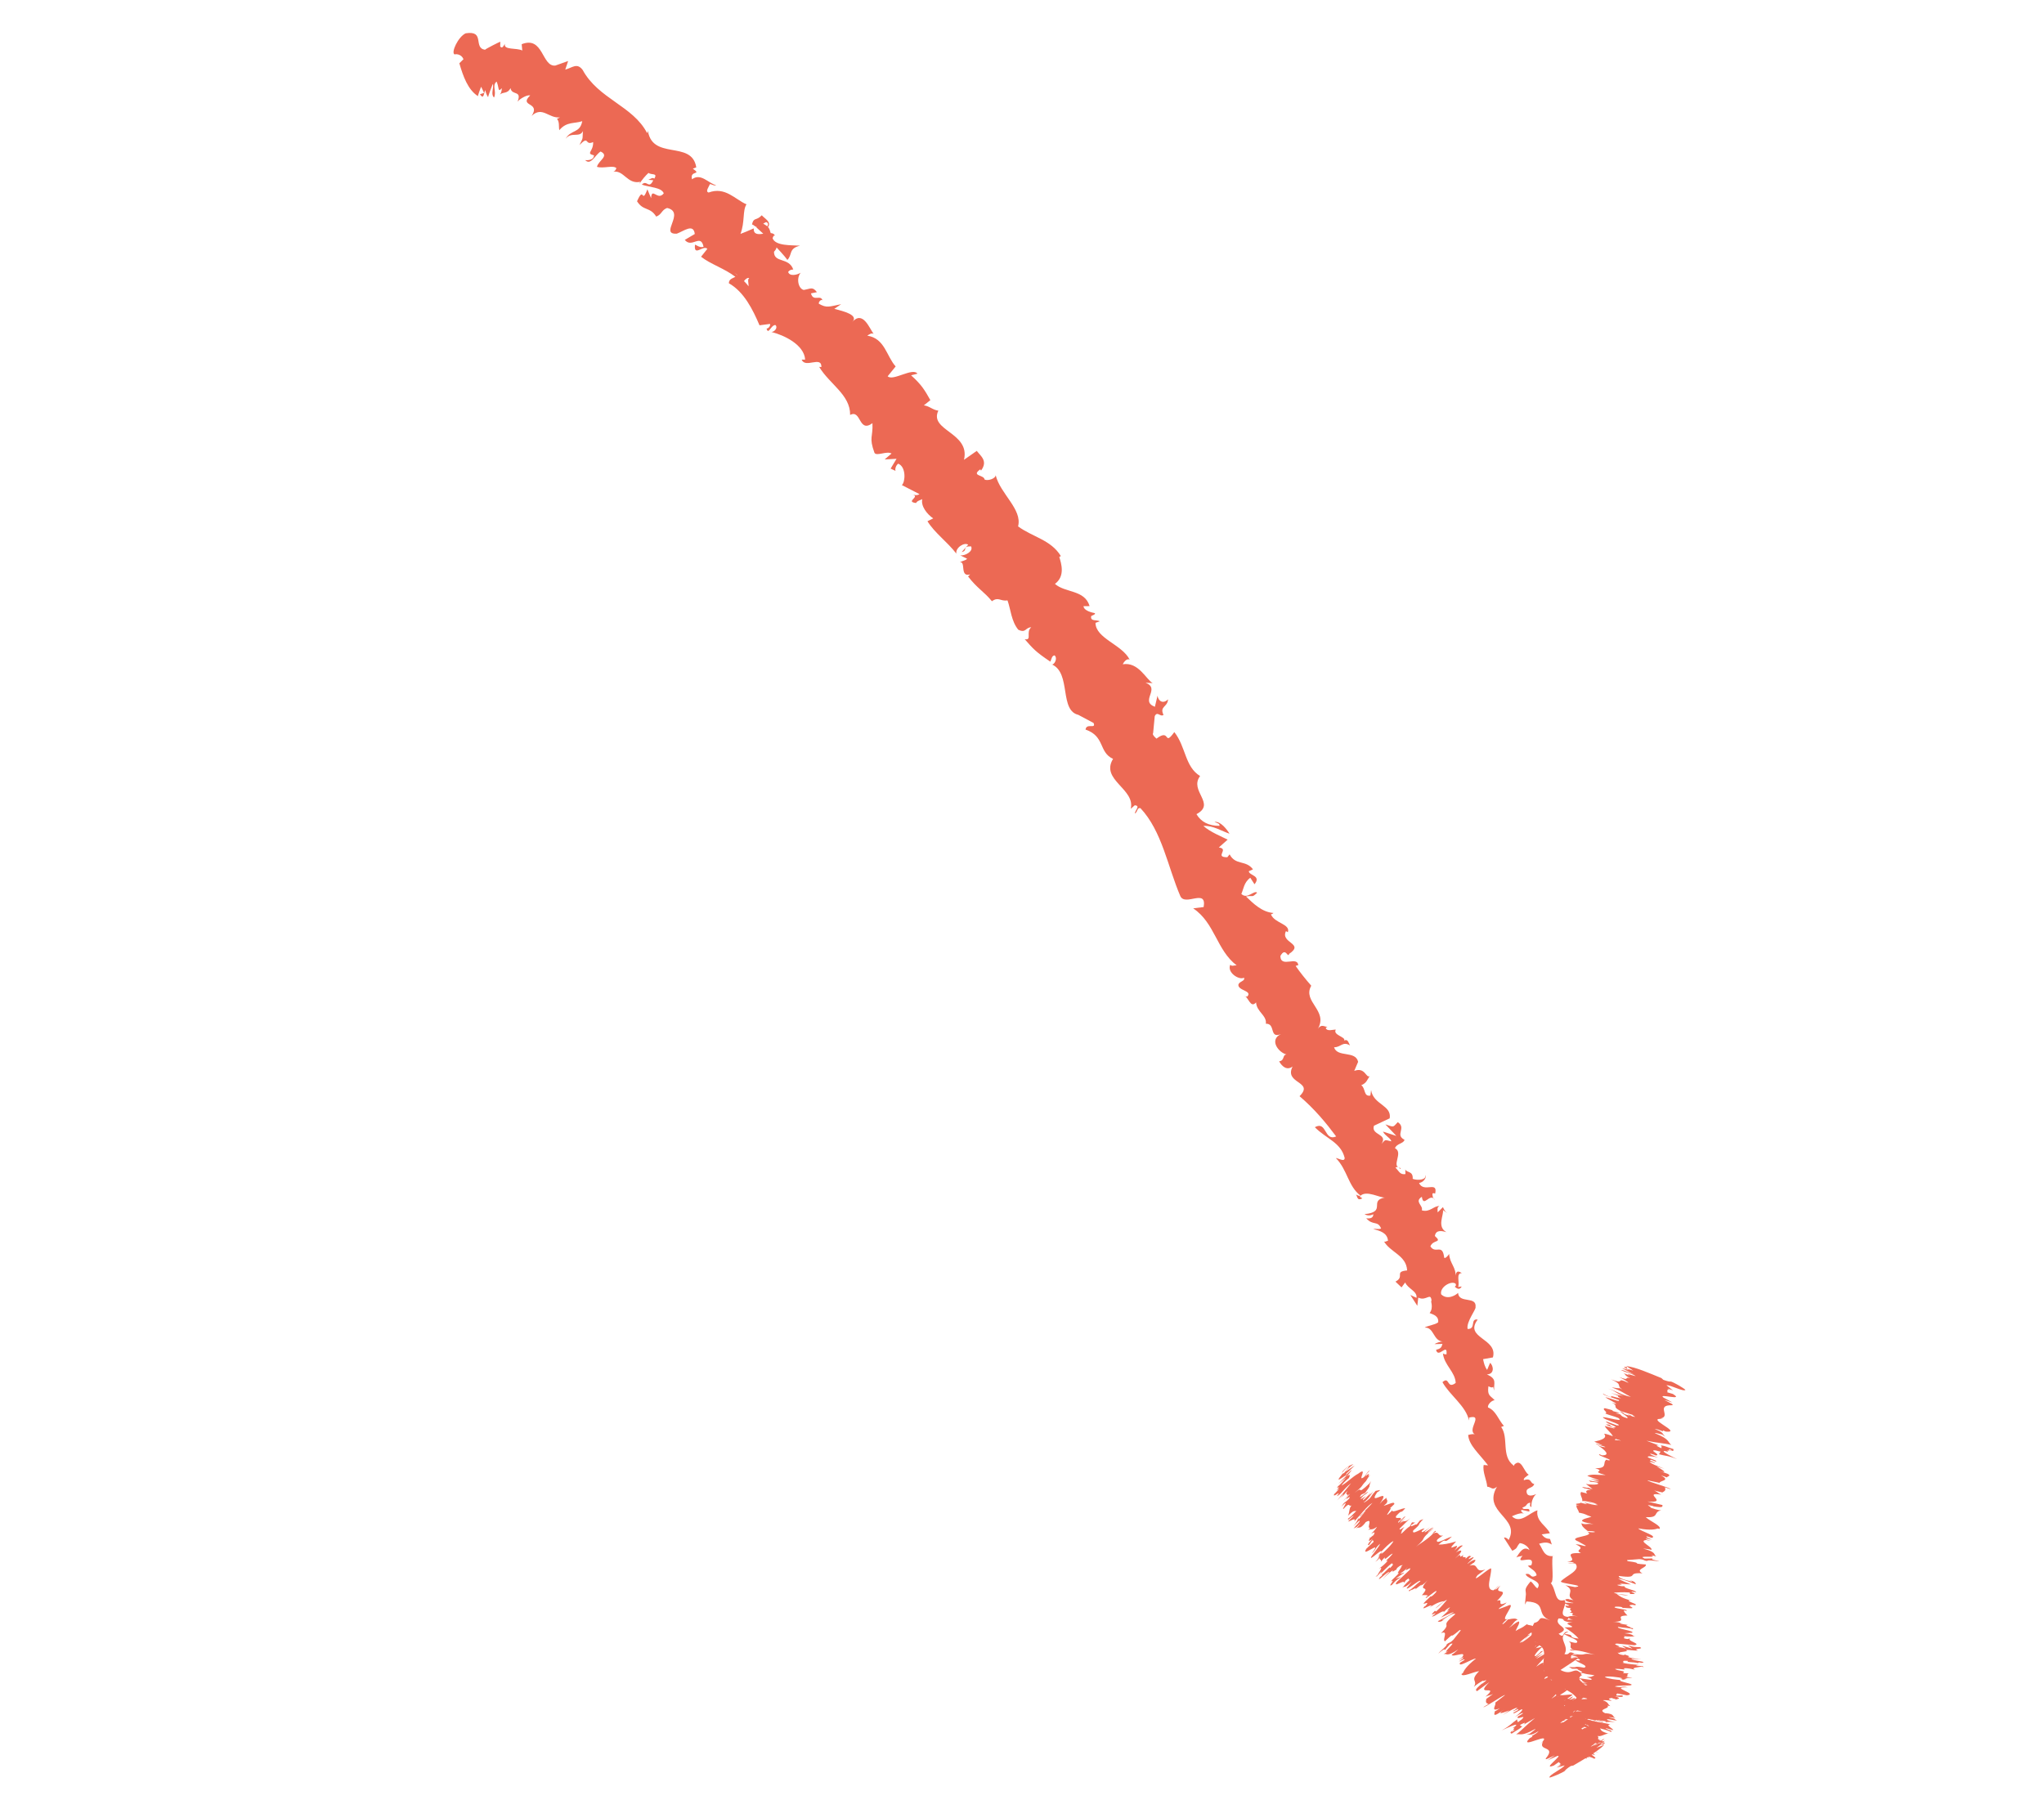 <?xml version="1.0" encoding="UTF-8"?> <svg xmlns="http://www.w3.org/2000/svg" width="84" height="74" viewBox="0 0 84 74" fill="none"><path d="M31.485 9.128C31.594 9.171 31.569 9.242 31.53 9.302C31.491 9.27 31.443 9.236 31.372 9.197L31.334 9.217C31.388 9.18 31.439 9.145 31.485 9.128ZM30.764 11.768C30.717 11.701 30.65 11.629 30.575 11.554C30.643 11.457 30.748 11.391 30.79 11.443C30.708 11.471 30.767 11.629 30.764 11.768ZM30.303 11.301L30.298 11.306C30.246 11.263 30.201 11.227 30.173 11.203C30.2 11.224 30.237 11.252 30.303 11.301ZM24.048 6.581C24.281 6.817 24.458 6.367 24.683 6.228C25.057 6.41 24.592 6.596 24.533 6.857C24.792 6.941 25.211 6.774 25.333 6.915C25.293 6.978 25.299 7.022 25.206 7.06C25.639 6.983 25.78 7.585 26.309 7.474C26.298 7.518 26.281 7.553 26.261 7.582C26.381 7.386 26.532 7.216 26.651 7.106C26.765 7.204 27.047 7.095 26.887 7.345C26.826 7.276 26.738 7.355 26.645 7.391L26.846 7.409C26.658 7.809 26.59 7.365 26.376 7.589C26.69 7.701 27.19 7.699 27.278 7.947C27.027 8.275 26.785 7.667 26.757 8.145L26.605 7.782C26.355 8.44 26.477 7.598 26.18 8.273C26.44 8.686 26.709 8.489 26.968 8.903C27.204 8.814 27.178 8.637 27.415 8.548C28.192 8.724 27.074 9.651 27.816 9.604C28.1 9.501 28.5 9.169 28.553 9.618L28.142 9.86C28.429 10.223 28.797 9.578 28.913 10.145C28.723 10.212 28.55 9.993 28.559 10.082C28.517 10.565 28.901 10.056 29.069 10.228L28.811 10.553C29.198 10.859 29.787 11.04 30.221 11.379C30.112 11.442 29.954 11.465 29.953 11.643C30.576 11.993 30.938 12.726 31.213 13.371L31.642 13.315C31.678 13.362 31.596 13.505 31.503 13.505C31.577 13.788 31.678 13.362 31.863 13.359C31.979 13.451 31.843 13.641 31.703 13.645C32.227 13.777 33.048 14.17 33.088 14.781L32.947 14.783C33.089 15.155 33.77 14.609 33.756 15.087L33.665 15.08C34.088 15.789 34.949 16.227 34.937 17.056C35.399 16.813 35.278 17.818 35.854 17.395C35.882 17.98 35.7 17.96 35.937 18.612C36.022 18.766 36.443 18.524 36.638 18.642L36.356 18.885L36.844 18.858L36.601 19.262L36.804 19.355C36.769 19.28 36.823 19.118 36.914 19.059C37.247 19.194 37.207 19.813 37.063 19.939L37.787 20.311C37.66 20.393 37.54 20.33 37.402 20.314C37.953 20.379 37.143 20.617 37.648 20.676C37.682 20.585 37.837 20.556 37.901 20.516C37.838 20.801 38.089 21.127 38.351 21.309L38.115 21.424C38.402 21.899 38.925 22.264 39.302 22.756C39.259 22.507 39.642 22.273 39.788 22.391L39.523 22.69C39.786 22.634 39.522 22.449 39.907 22.457C40.014 22.668 39.647 22.854 39.465 22.828L39.746 22.967C39.663 23.051 39.574 23.038 39.444 23.115C39.709 23.058 39.428 23.738 39.868 23.611L39.784 23.695C40.159 24.185 40.446 24.321 40.764 24.713C41.041 24.517 41.096 24.722 41.405 24.68C41.536 25.047 41.562 25.539 41.847 25.884C42.168 26.039 42.133 25.788 42.379 25.784C42.142 25.985 42.428 26.331 42.112 26.274C42.467 26.679 42.563 26.792 43.165 27.197C43.225 27.064 43.222 26.965 43.333 26.938C43.447 27.009 43.392 27.241 43.26 27.313L43.215 27.305C44.051 27.653 43.499 29.25 44.358 29.392L44.312 29.382L44.94 29.716C45.057 29.987 44.651 29.702 44.611 29.988C45.417 30.263 45.145 30.92 45.742 31.193C45.212 32.059 46.665 32.424 46.469 33.245L46.633 33.101C46.89 33.115 46.625 33.322 46.641 33.442C46.774 33.339 46.719 33.2 46.866 33.216C47.758 34.166 47.988 35.627 48.507 36.834C48.708 37.269 49.605 36.497 49.465 37.283L49.035 37.337C49.928 37.933 49.999 39.059 50.821 39.68C50.712 39.676 50.607 39.733 50.562 39.652C50.409 39.968 50.917 40.3 51.125 40.188C51.174 40.33 50.955 40.323 50.895 40.46C50.844 40.716 51.468 40.717 51.268 40.949C51.236 40.988 51.157 40.946 51.12 40.925C51.31 40.969 51.387 41.472 51.619 41.202C51.643 41.593 52.065 41.734 52.022 42.079C52.437 42.066 52.145 42.703 52.64 42.506C52.145 42.74 52.539 43.264 52.871 43.343C52.69 43.354 52.809 43.596 52.566 43.624C52.691 43.847 52.89 44.008 53.12 43.839C52.756 44.557 54.03 44.441 53.406 45.058C54.032 45.593 54.493 46.153 54.911 46.713C54.41 46.93 54.534 46.053 54.034 46.333C54.515 46.818 55.1 46.953 55.26 47.593C55.265 47.776 55.006 47.61 54.897 47.599C55.38 48.089 55.395 48.752 55.914 49.149C55.868 49.169 55.79 49.136 55.727 49.1C55.792 49.196 55.77 49.373 55.988 49.257L55.878 49.185C56.126 48.868 56.758 49.279 56.939 49.218C56.211 49.339 57.022 49.812 56.075 49.906C56.15 49.955 56.293 49.993 56.437 49.908C56.438 50.03 56.363 50.102 56.146 50.077C56.433 50.396 56.615 50.154 56.758 50.496C56.647 50.544 56.575 50.495 56.431 50.518C56.719 50.593 57.009 50.671 57.041 50.999C56.968 51.012 56.896 51.084 56.86 50.997C57.108 51.474 57.798 51.587 57.827 52.22C57.279 52.268 57.749 52.473 57.348 52.68L57.597 52.917L57.748 52.714C57.852 52.972 58.253 53.069 58.213 53.346L57.959 53.229L58.246 53.674L58.285 53.336C58.612 53.505 58.8 53.087 58.832 53.476C58.761 53.425 58.939 53.735 58.752 53.971L58.751 53.971C58.94 54.041 59.133 54.115 59.104 54.351C58.99 54.455 58.626 54.5 58.55 54.569C58.949 54.552 58.886 55.136 59.321 55.145C59.213 55.127 58.992 55.213 58.954 55.249L59.28 55.24C59.237 55.397 59.2 55.433 59.016 55.484C59.106 55.866 59.502 55.155 59.443 55.676C59.407 55.652 59.37 55.685 59.299 55.632C59.349 56.11 59.807 56.393 59.823 56.845C59.446 57.127 59.584 56.54 59.279 56.813C59.579 57.351 60.251 57.797 60.369 58.388L60.375 58.267C61.004 58.118 60.246 58.788 60.628 58.965C60.559 58.911 60.262 58.998 60.337 58.992C60.374 59.41 60.759 59.719 61.154 60.232L60.974 60.216C60.915 60.492 61.102 60.839 61.118 61.108C61.299 61.126 61.322 61.274 61.519 61.11C60.897 62.169 62.501 62.384 61.995 63.304C61.965 63.224 61.792 63.159 61.814 63.223L62.15 63.745C62.402 63.612 62.289 63.616 62.456 63.427C62.637 63.448 62.809 63.571 62.854 63.714C62.598 63.512 62.429 63.857 62.315 64.017C62.391 63.972 62.492 63.98 62.572 63.944C62.194 64.399 63.123 63.82 62.933 64.336L62.786 64.359C62.905 64.49 63.135 64.573 63.147 64.752C62.859 64.919 62.952 64.634 62.694 64.704C62.785 64.931 63.422 64.979 63.18 65.287C63.064 65.215 63.017 65.074 62.902 65.002C62.612 65.347 62.711 65.343 62.708 65.533L62.71 65.513L62.669 65.957L62.736 65.827C63.631 65.867 63.067 66.373 63.718 66.605C63.099 66.375 63.409 66.63 63.05 66.708C62.983 66.838 62.921 67.022 62.809 67.009C63.15 67.108 62.683 67.384 63.178 67.521C63.069 67.567 63.229 67.722 62.932 67.765C63.096 67.979 63.111 67.65 63.259 67.628C63.765 67.885 63.062 68.636 63.732 69.023C64.077 69.426 64.484 69.405 64.793 69.787C64.651 69.984 64.347 69.783 64.347 69.783C64.243 70.064 64.322 70.233 64.513 70.419C64.401 70.402 64.33 70.471 64.22 70.573C64.298 70.743 64.667 70.58 64.562 70.86C64.425 70.854 64.208 70.858 64.057 70.807C64.219 70.987 64.487 71.137 64.65 71.328C64.467 71.438 64.312 71.277 64.162 71.234C64.318 71.454 64.514 71.818 64.849 71.811L64.918 71.624C64.957 71.71 64.66 71.741 64.586 71.691C64.282 71.547 64.613 71.361 64.724 71.318L64.839 71.454C65.464 71.117 64.563 70.859 64.517 70.538L65.037 70.537L64.548 70.325C64.656 70.224 64.914 70.102 65.029 70.237C65.207 69.947 64.802 70.086 65.017 69.819C65.053 69.786 65.079 69.789 65.103 69.803L64.899 69.624C65.013 69.639 65.231 69.492 65.198 69.646C65.371 69.174 64.663 69.113 64.989 68.86L65.028 68.886C64.716 68.384 64.658 68.933 64.13 68.643L64.93 68.114L64.562 68.164C64.559 68.103 64.555 67.984 64.702 67.965C64.395 67.826 64.559 68.044 64.292 67.991C64.531 67.627 63.912 67.296 64.456 67.068C64.158 67.052 64.329 67.386 64.052 67.156C64.633 66.892 63.845 66.855 64.047 66.526C64.383 66.508 64.29 66.79 64.493 66.46C63.919 66.472 64.459 65.946 64.293 65.769C63.87 65.888 63.977 65.372 63.73 65.068C63.877 65.046 63.756 64.34 63.805 63.968L63.879 63.954C63.436 64.028 63.412 63.668 63.25 63.454C63.506 63.38 63.619 63.392 63.773 63.487L63.7 63.258C63.546 63.248 63.456 63.2 63.357 63.069L63.693 63.022C63.569 62.725 63.108 62.54 63.182 62.081C62.881 62.159 62.473 62.665 62.134 62.325C62.287 62.256 62.553 62.147 62.655 62.232C62.623 62.205 62.48 62.152 62.523 62.059L62.846 62.132C62.902 61.915 62.592 62.115 62.567 61.967C62.794 61.892 62.691 61.807 62.877 61.765C62.912 61.794 62.827 61.921 62.936 61.944C62.92 61.772 62.986 61.533 63.135 61.411C63.011 61.469 62.831 61.516 62.76 61.409C62.638 61.115 62.995 61.212 63.05 60.996C62.867 60.978 62.962 60.729 62.624 60.842C62.595 60.753 62.745 60.682 62.825 60.615C62.622 60.512 62.526 59.902 62.23 60.206L62.221 60.254L62.196 60.234C61.683 59.845 62.015 59.107 61.692 58.653L61.804 58.612C61.576 58.356 61.473 57.975 61.152 57.852C61.118 57.764 61.275 57.567 61.423 57.554C61.249 57.358 61.114 57.381 61.168 56.981C61.453 57.135 61.309 56.836 61.403 57.161C61.383 56.828 61.535 56.691 61.105 56.491C61.432 56.489 61.376 56.128 61.236 56.02L61.114 56.308C61.01 56.165 60.98 56.017 60.949 55.867L61.353 55.795C61.569 55.004 60.149 55.01 60.727 54.24C60.403 54.185 60.673 54.644 60.312 54.625C60.252 54.326 60.672 53.816 60.639 53.727C60.696 53.257 59.95 53.596 59.921 53.143C59.811 53.249 59.478 53.444 59.226 53.203C59.155 52.908 59.633 52.631 59.815 52.76C59.855 52.822 59.827 52.871 59.781 52.887C59.867 52.956 59.974 53.049 60.071 52.88L59.923 52.899C59.998 52.706 59.819 52.332 60.074 52.33C59.858 52.175 59.819 52.332 59.818 52.515C59.855 52.081 59.583 51.961 59.553 51.542C59.505 51.631 59.374 51.751 59.35 51.693C59.28 51.089 58.998 51.567 58.783 51.231C58.895 50.939 59.294 51.095 58.968 50.805C59.006 50.523 59.295 50.604 59.441 50.646C59.043 50.425 59.336 49.951 59.3 49.74L59.482 49.868C59.374 49.792 59.338 49.705 59.3 49.617L59.082 49.834C59.083 49.711 59.046 49.623 59.156 49.577C58.938 49.548 58.756 49.852 58.43 49.748C58.503 49.552 58.106 49.397 58.432 49.193C58.502 49.676 58.759 48.987 58.975 49.327C58.902 49.275 58.866 49.188 58.867 49.064C58.899 49.031 58.946 49.046 58.978 49.065C59.105 48.512 58.51 49.05 58.317 48.627C58.538 48.591 58.64 48.359 58.566 48.31C58.642 48.481 58.279 48.541 58.056 48.455C58.078 48.115 57.802 48.214 57.753 48.066L57.758 48.259C57.538 48.295 57.499 48.149 57.349 47.991C57.492 47.904 57.533 48.112 57.569 48.014C57.128 47.966 57.698 47.378 57.328 47.196C57.395 46.999 57.687 47.01 57.719 46.849C57.311 46.644 57.814 46.369 57.443 46.125C57.23 46.349 57.301 46.335 56.934 46.217L57.385 46.691L56.835 46.512C56.912 46.683 57.169 46.792 57.174 46.914C56.879 46.844 56.952 46.831 56.775 47.015C57.054 46.596 56.328 46.666 56.464 46.272L57.111 45.968C57.203 45.424 56.437 45.411 56.347 44.808L56.317 45.032C56.029 45.088 56.126 44.726 55.942 44.608C56.163 44.517 56.191 44.372 56.287 44.234C56.133 44.322 56.104 43.849 55.654 44.018L55.813 43.646C55.711 43.171 54.959 43.481 54.824 43.047C55.118 43.048 55.172 42.788 55.478 42.971C55.41 42.837 55.386 42.697 55.238 42.77C55.329 42.624 54.759 42.549 54.896 42.322C54.773 42.314 54.542 42.412 54.481 42.254C54.516 42.215 54.586 42.2 54.586 42.2C54.481 42.254 54.322 42.04 54.156 42.294C54.601 41.536 53.51 41.177 53.887 40.517C53.665 40.263 53.413 39.951 53.246 39.704C53.318 39.686 53.351 39.647 53.356 39.708C53.348 39.244 52.631 39.821 52.618 39.296C52.837 38.901 52.923 39.409 52.977 39.209C53.631 38.77 52.604 38.771 52.848 38.273L52.926 38.317C53.039 37.976 52.376 37.953 52.23 37.584C52.23 37.584 52.3 37.566 52.334 37.527C51.854 37.493 51.487 37.119 51.204 36.847C51.529 36.795 51.43 36.914 51.664 36.695C51.543 36.57 51.255 36.99 51.014 36.742C51.104 36.562 51.111 36.276 51.382 36.079L51.555 36.347C51.846 35.986 51.338 35.995 51.319 35.811L51.492 35.733C51.198 35.338 50.774 35.583 50.532 35.117L50.438 35.236C49.884 35.236 50.538 34.896 50.089 34.834L50.452 34.512C50.252 34.41 49.708 34.188 49.454 33.948C49.856 33.925 50.22 34.169 50.528 34.269C50.432 34.107 50.162 33.743 49.91 33.784C49.989 33.824 50.139 33.844 50.116 33.946C49.674 33.946 49.358 33.786 49.17 33.465C49.99 33.032 48.855 32.514 49.319 31.898C48.688 31.513 48.742 30.703 48.26 30.091C47.81 30.714 48.117 29.915 47.526 30.361C47.386 30.237 47.358 30.174 47.389 30.134L47.455 29.438C47.562 29.211 47.686 29.489 47.815 29.384C47.643 29.025 47.984 29.073 48.002 28.745C47.811 28.937 47.611 28.842 47.569 28.598L47.461 29.052C46.828 28.813 47.712 28.309 47.078 28.063L47.369 28.079C47.097 27.919 46.785 27.198 46.14 27.304C46.183 27.213 46.312 27.043 46.426 27.117C46.121 26.495 45.026 26.245 45.02 25.601L45.197 25.538C45.08 25.465 44.791 25.556 44.845 25.321C44.911 25.284 45.023 25.258 44.996 25.203C44.907 25.185 44.542 25.114 44.528 24.916L44.778 24.914C44.579 24.234 43.778 24.377 43.353 24C43.783 23.686 43.615 23.158 43.532 22.894L43.597 22.857C43.191 22.189 42.44 22.077 41.839 21.637C42.023 20.933 41.105 20.299 40.918 19.533C40.91 19.68 40.583 19.777 40.462 19.71C40.444 19.51 39.889 19.575 40.287 19.291L40.316 19.344C40.611 18.946 40.304 18.748 40.141 18.533L39.616 18.9C39.883 17.773 38.169 17.705 38.562 16.879C38.33 16.851 38.197 16.689 37.967 16.662L38.234 16.448C37.998 16.03 37.879 15.821 37.442 15.427L37.704 15.359C37.51 15.091 36.689 15.684 36.48 15.466L36.808 15.062C36.425 14.637 36.368 13.911 35.642 13.797C35.705 13.754 35.826 13.668 35.904 13.723C35.734 13.515 35.46 12.715 35.005 13.258C35.34 12.947 34.642 12.788 34.286 12.695L34.567 12.504C34.074 12.6 33.982 12.673 33.651 12.485C33.626 12.391 33.799 12.246 33.812 12.389C33.75 12.056 33.428 12.439 33.327 12.059L33.572 12.009C33.392 11.772 33.324 11.868 33.031 11.918C32.812 11.87 32.712 11.45 32.903 11.211C32.74 11.31 32.446 11.364 32.39 11.179C32.457 11.083 32.552 11.08 32.6 11.078C32.422 10.565 31.804 10.821 31.808 10.349C31.884 10.267 31.908 10.212 31.913 10.169C32.181 10.457 32.388 10.697 32.35 10.692C32.574 10.478 32.392 10.212 32.88 10.098C32.531 10.075 31.861 10.114 31.75 9.791C31.761 9.759 31.773 9.728 31.799 9.687L31.846 9.686C31.818 9.613 31.753 9.587 31.673 9.58C31.642 9.474 31.625 9.402 31.562 9.331C31.721 9.125 31.407 8.972 31.306 8.849C31.072 9.096 30.966 8.909 30.901 9.245C30.901 9.21 30.95 9.238 31.034 9.303C31.057 9.313 31.081 9.33 31.106 9.328L31.077 9.34C31.154 9.411 31.254 9.503 31.367 9.607C31.157 9.638 30.962 9.646 30.975 9.388C30.762 9.482 30.54 9.576 30.43 9.614C30.618 9.127 30.51 8.648 30.677 8.4C30.201 8.19 29.8 7.662 29.124 7.913C28.968 7.877 29.14 7.674 29.173 7.567C29.276 7.576 29.336 7.648 29.432 7.613C29.118 7.539 28.799 7.095 28.44 7.369C28.331 6.986 28.868 7.21 28.473 6.933L28.614 6.879C28.43 5.716 26.73 6.652 26.613 5.272C26.627 5.363 26.634 5.407 26.594 5.472C26.019 4.351 24.59 4.069 23.942 2.87C23.71 2.569 23.526 2.781 23.23 2.861L23.348 2.508L22.821 2.695C22.261 2.752 22.336 1.461 21.439 1.817L21.464 2.076C21.235 1.956 20.677 2.069 20.75 1.798C20.717 1.842 20.643 2.036 20.556 1.906L20.561 1.715C20.549 1.708 19.921 2.027 19.934 2.046C19.43 1.971 19.953 1.24 19.137 1.369C18.827 1.511 18.524 2.167 18.681 2.237C18.787 2.207 18.979 2.255 19.047 2.434L18.877 2.601C19.034 3.141 19.228 3.685 19.642 3.953C19.63 3.945 19.764 3.571 19.774 3.567L19.894 3.818L19.723 3.874C19.881 4.108 19.877 3.863 19.939 3.702C19.976 3.844 20.017 3.944 20.061 3.994C20.044 3.992 20.245 3.438 20.262 3.447C20.284 3.669 20.165 3.88 20.303 4.008C20.42 3.761 20.206 3.511 20.409 3.353C20.52 3.608 20.451 3.823 20.622 3.623C20.621 3.769 20.578 3.857 20.52 3.913C20.657 3.749 20.841 3.889 20.982 3.621C21.025 3.942 21.465 3.691 21.268 4.18C21.348 4.073 21.651 3.888 21.79 3.921C21.298 4.394 22.234 4.18 21.849 4.763C22.287 4.349 22.549 4.874 23.011 4.825C22.968 4.851 22.884 4.904 22.875 4.862C23.008 5.013 22.952 5.187 22.985 5.351C23.29 4.986 23.608 5.092 23.928 4.98C23.835 5.493 23.457 5.314 23.244 5.707C23.474 5.397 23.817 5.681 23.959 5.386C23.922 5.728 23.997 5.6 23.814 5.96C24.231 5.536 24.013 6.003 24.376 5.84C24.39 6.247 24.054 6.295 24.411 6.386C24.4 6.627 24.048 6.581 24.048 6.581Z" fill="#EC6954"></path><path d="M68.694 59.601C68.735 59.633 68.669 59.62 68.602 59.603C68.598 59.593 68.59 59.579 68.571 59.559L68.533 59.546C68.594 59.567 68.651 59.587 68.694 59.601ZM66.36 59.193C66.377 59.181 66.384 59.163 66.388 59.143C66.501 59.171 66.617 59.21 66.607 59.22C66.533 59.191 66.46 59.201 66.36 59.193ZM66.39 59.068L66.384 59.066C66.379 59.051 66.376 59.038 66.374 59.03C66.377 59.037 66.382 59.048 66.39 59.068ZM65.88 57.281C65.85 57.342 66.284 57.451 66.523 57.547C66.617 57.662 66.2 57.476 65.973 57.429C66.069 57.514 66.446 57.68 66.418 57.709C66.348 57.689 66.32 57.687 66.235 57.65C66.556 57.811 66.204 57.803 66.609 58C66.571 57.99 66.534 57.981 66.501 57.972C66.715 58.039 66.933 58.106 67.087 58.154C67.085 58.184 67.338 58.292 67.058 58.212C67.071 58.198 66.96 58.161 66.875 58.124L66.987 58.192C66.579 58.089 66.861 58.108 66.566 58.012C66.677 58.112 66.986 58.284 66.86 58.291C66.465 58.175 66.761 58.147 66.394 58.093L66.566 58.074C65.932 57.926 66.622 58.046 65.948 57.881C65.805 57.936 66.113 58.046 65.97 58.1C66.181 58.189 66.294 58.195 66.506 58.285C66.857 58.534 65.489 58.076 65.981 58.334C66.236 58.44 66.729 58.602 66.447 58.588L66.009 58.428C65.939 58.503 66.633 58.674 66.306 58.674C66.136 58.604 66.179 58.56 66.122 58.558C65.754 58.511 66.362 58.676 66.348 58.721L65.951 58.612C65.984 58.724 66.239 58.912 66.281 59.035C66.165 58.995 66.047 58.942 65.919 58.931C66.079 59.119 65.79 59.195 65.519 59.258L65.848 59.402C65.841 59.412 65.688 59.38 65.625 59.349C65.481 59.363 65.841 59.412 65.968 59.473C65.985 59.508 65.762 59.456 65.664 59.41C65.93 59.578 66.222 59.827 65.83 59.82L65.733 59.775C65.575 59.811 66.416 60.042 66.079 60.023L66.021 59.995C65.832 60.111 66.104 60.361 65.554 60.35C66.045 60.495 65.295 60.452 65.985 60.63C65.621 60.635 65.503 60.58 65.241 60.651C65.201 60.678 65.663 60.804 65.725 60.862L65.362 60.778L65.73 60.923L65.289 60.853L65.373 60.914C65.398 60.903 65.543 60.918 65.647 60.945C65.799 61.043 65.361 61.035 65.174 60.995L65.45 61.209C65.303 61.173 65.258 61.137 65.17 61.098C65.523 61.258 64.784 61.026 65.108 61.173C65.193 61.182 65.323 61.226 65.397 61.244C65.169 61.231 65.149 61.312 65.228 61.391L64.98 61.326C64.893 61.421 65.053 61.581 65.023 61.701C65.15 61.681 65.583 61.781 65.619 61.825L65.23 61.76C65.464 61.831 65.382 61.753 65.665 61.859C65.611 61.894 65.22 61.8 65.1 61.748L65.222 61.83C65.106 61.811 65.048 61.786 64.902 61.752C65.137 61.823 64.494 61.77 64.904 61.886L64.788 61.866C64.762 61.989 64.884 62.07 64.884 62.173C65.219 62.239 65.137 62.264 65.401 62.344C65.281 62.395 65.002 62.428 65.015 62.521C65.171 62.612 65.295 62.59 65.49 62.654C65.183 62.603 65.198 62.696 64.985 62.611C65.017 62.725 65.024 62.757 65.248 62.932C65.375 62.939 65.433 62.932 65.536 62.958C65.582 62.991 65.398 62.991 65.252 62.962L65.221 62.951C65.653 63.173 64.274 63.15 64.893 63.373L64.862 63.362L65.175 63.537C65.113 63.585 64.951 63.467 64.753 63.48C65.243 63.69 64.648 63.681 64.973 63.841C64.057 63.799 64.993 64.152 64.401 64.19L64.615 64.212C64.82 64.269 64.489 64.232 64.436 64.249C64.603 64.267 64.633 64.241 64.746 64.274C64.971 64.558 64.369 64.758 64.148 64.999C64.08 65.089 65.249 65.172 64.726 65.236L64.332 65.161C64.79 65.4 64.276 65.548 64.662 65.772C64.572 65.752 64.452 65.739 64.455 65.722C64.163 65.733 64.428 65.863 64.663 65.887C64.634 65.913 64.45 65.873 64.329 65.879C64.154 65.902 64.688 66.011 64.398 66.005C64.352 66.004 64.306 65.986 64.284 65.976C64.422 66.015 64.237 66.09 64.573 66.097C64.408 66.151 64.71 66.242 64.506 66.279C64.877 66.347 64.317 66.378 64.844 66.437C64.299 66.383 64.393 66.516 64.646 66.583C64.482 66.554 64.471 66.605 64.245 66.567C64.248 66.617 64.346 66.671 64.626 66.688C63.966 66.719 65.134 66.915 64.293 66.89C64.573 67.06 64.76 67.213 64.875 67.352C64.332 67.297 64.834 67.206 64.263 67.157C64.476 67.3 64.935 67.415 64.793 67.523C64.715 67.547 64.558 67.483 64.466 67.463C64.679 67.606 64.396 67.694 64.679 67.829C64.628 67.825 64.575 67.807 64.535 67.792C64.551 67.815 64.451 67.833 64.696 67.856L64.632 67.829C64.994 67.831 65.371 67.99 65.559 68.014C64.857 67.904 65.37 68.102 64.483 67.951C64.529 67.969 64.643 67.999 64.808 68.013C64.758 68.029 64.662 68.026 64.477 67.985C64.602 68.074 64.867 68.077 64.855 68.144C64.735 68.13 64.69 68.112 64.551 68.09C64.779 68.15 65.009 68.211 64.902 68.257C64.831 68.246 64.736 68.242 64.739 68.225C64.764 68.327 65.339 68.466 65.101 68.549C64.588 68.455 64.927 68.566 64.478 68.517L64.605 68.592L64.825 68.595C64.811 68.645 65.133 68.731 64.981 68.758L64.8 68.696L64.873 68.803L65.05 68.77C65.274 68.851 65.618 68.836 65.484 68.889C65.44 68.869 65.471 68.941 65.203 68.933L65.202 68.933C65.341 68.977 65.488 69.024 65.372 69.048C65.228 69.028 64.877 68.979 64.781 68.966C65.152 69.042 64.87 69.099 65.263 69.186C65.171 69.164 64.937 69.13 64.888 69.126L65.19 69.19C65.089 69.2 65.041 69.197 64.855 69.167C64.79 69.23 65.424 69.225 65.169 69.275C65.145 69.265 65.1 69.261 65.056 69.241C64.916 69.307 65.222 69.433 65.061 69.489C64.609 69.442 64.962 69.405 64.579 69.372C64.642 69.493 65.082 69.688 64.957 69.778L65.01 69.767C65.639 69.89 64.684 69.794 64.971 69.899C64.928 69.877 64.624 69.819 64.694 69.836C64.579 69.89 64.822 70.011 65 70.161L64.841 70.117C64.689 70.132 64.737 70.214 64.653 70.245C64.812 70.291 64.779 70.312 65.018 70.343C64.069 70.292 65.452 70.725 64.66 70.683C64.661 70.668 64.529 70.616 64.525 70.628L64.646 70.767C64.92 70.823 64.814 70.793 65.032 70.82C65.19 70.871 65.307 70.932 65.3 70.959C65.132 70.867 64.864 70.856 64.707 70.839C64.79 70.86 64.882 70.883 64.966 70.904C64.469 70.843 65.51 71.047 65.166 71.046L65.025 71.006C65.09 71.053 65.272 71.128 65.223 71.15C64.907 71.083 65.084 71.081 64.827 71.014C64.835 71.061 65.399 71.253 65.078 71.213C64.995 71.171 65 71.144 64.918 71.103C64.539 71.051 64.632 71.08 64.566 71.096L64.576 71.095L64.389 71.122L64.494 71.13C65.292 71.404 64.612 71.278 65.123 71.501C64.64 71.287 64.835 71.406 64.484 71.301C64.381 71.292 64.264 71.287 64.168 71.251C64.442 71.366 63.928 71.24 64.329 71.408C64.216 71.376 64.308 71.44 64.027 71.348C64.104 71.417 64.227 71.397 64.367 71.443C64.734 71.629 63.854 71.451 64.349 71.711C64.539 71.862 64.912 72.004 65.072 72.149C64.885 72.115 64.673 71.989 64.673 71.989C64.494 71.976 64.515 72.017 64.629 72.103C64.534 72.059 64.45 72.039 64.321 72.007C64.338 72.048 64.718 72.172 64.538 72.155C64.417 72.102 64.226 72.017 64.103 71.964C64.193 72.036 64.386 72.147 64.471 72.222C64.274 72.161 64.188 72.091 64.066 72.033C64.138 72.105 64.2 72.204 64.499 72.333L64.618 72.346C64.627 72.368 64.354 72.255 64.302 72.223C64.078 72.098 64.428 72.211 64.54 72.25L64.6 72.303C65.26 72.515 64.54 72.152 64.596 72.114L65.062 72.306L64.689 72.107C64.817 72.138 65.085 72.222 65.147 72.275C65.395 72.315 64.99 72.179 65.264 72.234C65.306 72.243 65.328 72.253 65.346 72.263L65.219 72.173C65.315 72.216 65.557 72.28 65.479 72.284C65.78 72.299 65.162 72.042 65.533 72.133L65.561 72.149C65.432 71.991 65.212 72.024 64.824 71.815L65.71 72.038L65.362 71.917C65.378 71.91 65.411 71.896 65.55 71.945C65.322 71.83 65.395 71.903 65.174 71.811C65.513 71.857 65.065 71.624 65.633 71.779C65.369 71.682 65.411 71.767 65.24 71.657C65.852 71.82 65.154 71.563 65.445 71.597C65.757 71.7 65.576 71.7 65.87 71.731C65.348 71.551 66.014 71.669 65.924 71.598C65.501 71.479 65.774 71.46 65.649 71.354C65.791 71.395 65.915 71.284 66.085 71.257L66.157 71.276C65.728 71.158 65.826 71.112 65.748 71.043C66.006 71.105 66.106 71.138 66.216 71.193L66.225 71.146C66.089 71.101 66.019 71.07 65.978 71.029L66.298 71.116C66.296 71.048 65.947 70.905 66.179 70.874C65.877 70.804 65.325 70.749 65.139 70.625C65.303 70.658 65.584 70.716 65.646 70.753C65.626 70.74 65.516 70.697 65.589 70.699L65.856 70.791C65.985 70.782 65.63 70.722 65.662 70.7C65.896 70.752 65.833 70.715 66.018 70.76C66.039 70.772 65.916 70.763 66.005 70.794C66.053 70.772 66.2 70.762 66.38 70.787C66.247 70.762 66.065 70.719 66.04 70.689C66.036 70.625 66.326 70.728 66.454 70.716C66.295 70.667 66.472 70.662 66.122 70.589C66.127 70.572 66.291 70.602 66.388 70.614C66.24 70.551 66.374 70.455 65.994 70.419L65.968 70.422C65.962 70.419 65.961 70.418 65.953 70.414C65.624 70.246 66.191 70.238 66.059 70.106L66.178 70.129C66.054 70.042 66.123 69.978 65.878 69.891C65.88 69.874 66.098 69.885 66.238 69.916C66.156 69.854 66.025 69.828 66.23 69.792C66.428 69.873 66.415 69.804 66.373 69.865C66.484 69.82 66.676 69.836 66.364 69.718C66.662 69.788 66.751 69.731 66.665 69.687L66.443 69.697C66.404 69.658 66.435 69.634 66.465 69.609L66.86 69.684C67.366 69.625 66.071 69.336 66.895 69.355C66.62 69.283 66.689 69.397 66.367 69.322C66.429 69.271 67.009 69.289 67.013 69.271C67.244 69.22 66.441 69.118 66.602 69.056C66.459 69.047 66.078 69.008 65.952 68.93C66.012 68.88 66.558 68.936 66.668 68.986C66.678 69.001 66.632 69.004 66.584 68.996C66.633 69.022 66.691 69.054 66.848 69.051L66.707 69.025C66.856 69.015 66.851 68.933 67.082 68.981C66.951 68.92 66.851 68.933 66.772 68.955C66.988 68.907 66.792 68.84 66.941 68.781C66.86 68.784 66.691 68.775 66.694 68.763C66.885 68.672 66.431 68.682 66.376 68.599C66.598 68.582 66.894 68.675 66.72 68.578C66.873 68.548 67.1 68.612 67.213 68.642C66.948 68.542 67.411 68.532 67.465 68.498L67.576 68.547C67.51 68.517 67.514 68.499 67.517 68.481L67.228 68.471C67.281 68.455 67.284 68.436 67.403 68.45C67.217 68.408 66.927 68.415 66.676 68.343C66.823 68.33 66.528 68.24 66.909 68.27C66.77 68.346 67.29 68.302 67.343 68.385C67.299 68.365 67.303 68.347 67.356 68.332C67.398 68.332 67.434 68.343 67.454 68.35C67.803 68.3 67.03 68.265 67.049 68.177C67.261 68.211 67.456 68.198 67.412 68.178C67.404 68.215 67.053 68.159 66.894 68.109C67.066 68.07 66.777 68.035 66.799 68.007L66.717 68.032C66.505 67.999 66.537 67.974 66.474 67.928C66.639 67.941 66.584 67.976 66.658 67.969C66.287 67.887 67.057 67.909 66.81 67.822C66.957 67.808 67.212 67.859 67.312 67.844C67.042 67.748 67.612 67.797 67.391 67.703C67.101 67.697 67.171 67.706 66.895 67.629L67.087 67.766L66.676 67.65C66.668 67.686 66.849 67.743 66.799 67.759C66.568 67.7 66.638 67.711 66.399 67.705C66.834 67.699 66.156 67.585 66.454 67.557L67.165 67.626C67.49 67.571 66.814 67.441 67.003 67.347L66.877 67.371C66.595 67.331 66.842 67.3 66.731 67.255C66.969 67.279 67.057 67.266 67.207 67.264C67.031 67.249 67.23 67.186 66.757 67.132L67.074 67.112C67.21 67.035 66.406 66.949 66.494 66.872C66.75 66.921 66.923 66.898 67.102 66.971C67.107 66.944 67.153 66.922 66.988 66.907C67.139 66.904 66.675 66.799 66.903 66.793C66.799 66.773 66.551 66.746 66.574 66.716C66.621 66.721 66.691 66.727 66.691 66.727C66.574 66.716 66.536 66.663 66.27 66.667C67.02 66.648 66.239 66.419 66.882 66.403C66.809 66.334 66.738 66.253 66.726 66.195C66.797 66.207 66.844 66.207 66.819 66.216C67.048 66.16 66.141 66.105 66.397 66.04C66.784 66.033 66.599 66.107 66.748 66.093C67.531 66.154 66.65 65.977 67.112 65.963L67.157 65.981C67.428 65.962 66.871 65.844 66.936 65.777C66.936 65.777 67.004 65.784 67.053 65.79C66.659 65.701 66.537 65.593 66.433 65.51C66.737 65.564 66.592 65.559 66.904 65.578C66.863 65.542 66.405 65.536 66.323 65.464C66.493 65.46 66.644 65.43 66.976 65.459L66.988 65.52C67.42 65.534 66.981 65.442 67.059 65.42L67.246 65.444C67.195 65.348 66.723 65.296 66.767 65.202L66.624 65.197C66.163 65.091 66.892 65.182 66.55 65.091L67.027 65.128C66.916 65.08 66.581 64.953 66.5 64.879C66.847 64.957 67.019 65.05 67.222 65.12C67.23 65.085 67.2 64.999 66.968 64.954C67.013 64.973 67.127 65.004 67.052 65.009C66.684 64.923 66.509 64.845 66.525 64.778C67.442 64.901 66.779 64.626 67.498 64.669C67.173 64.505 67.674 64.452 67.64 64.307C66.919 64.256 67.625 64.264 66.891 64.169C66.849 64.13 66.863 64.119 66.911 64.123L67.362 64.087C67.578 64.096 67.518 64.142 67.684 64.162C67.749 64.1 67.998 64.178 68.198 64.161C67.935 64.131 67.827 64.082 67.932 64.056L67.588 64.063C67.211 63.906 68.214 64.07 67.844 63.913L68.069 63.98C67.941 63.908 68.103 63.797 67.524 63.653C67.609 63.657 67.811 63.678 67.86 63.708C67.966 63.603 67.28 63.335 67.658 63.301L67.834 63.341C67.787 63.31 67.507 63.244 67.691 63.247C67.765 63.261 67.868 63.287 67.88 63.278C67.82 63.256 67.578 63.164 67.687 63.152L67.882 63.213C68.136 63.138 67.426 62.945 67.323 62.822C67.847 62.918 68.034 62.858 68.128 62.828L68.202 62.844C68.292 62.721 67.811 62.53 67.633 62.36C68.216 62.396 67.925 62.142 68.268 62.083C68.169 62.082 67.863 61.993 67.816 61.96C67.927 61.953 67.473 61.799 67.949 61.908L67.937 61.916C68.411 61.995 68.299 61.909 68.323 61.864L67.701 61.718C68.636 61.798 67.44 61.314 68.268 61.435C68.12 61.368 68.131 61.332 67.983 61.266L68.316 61.346C68.42 61.284 68.471 61.254 68.417 61.133L68.65 61.212C68.685 61.161 67.707 60.904 67.702 60.845L68.202 60.952C68.219 60.85 68.68 60.861 68.257 60.647C68.329 60.667 68.472 60.707 68.487 60.728C68.512 60.685 68.868 60.636 68.186 60.474C68.627 60.589 68.256 60.383 68.077 60.275L68.4 60.371C67.996 60.214 67.883 60.181 67.786 60.085C67.833 60.082 68.05 60.143 67.962 60.141C68.145 60.136 67.665 60.017 67.854 60.003L68.056 60.083C68.094 60.037 67.982 60.011 67.748 59.915C67.627 59.845 67.858 59.838 68.153 59.913C67.977 59.855 67.745 59.76 67.838 59.752C67.951 59.78 68.017 59.81 68.049 59.825C68.294 59.802 67.709 59.587 68.044 59.619C68.152 59.649 68.207 59.661 68.241 59.665C68.213 59.731 68.18 59.782 68.157 59.77C68.456 59.855 68.525 59.816 68.924 59.978C68.711 59.87 68.245 59.652 68.401 59.639C68.43 59.645 68.459 59.652 68.506 59.662L68.538 59.677C68.571 59.674 68.546 59.654 68.499 59.629C68.553 59.627 68.593 59.626 68.601 59.611C68.85 59.678 68.753 59.588 68.772 59.564C68.446 59.469 68.51 59.449 68.23 59.402C68.255 59.405 68.268 59.419 68.276 59.441C68.285 59.449 68.288 59.455 68.306 59.463L68.278 59.453C68.282 59.474 68.283 59.499 68.28 59.528C68.12 59.457 67.988 59.393 68.178 59.416C67.974 59.338 67.762 59.258 67.664 59.22C68.13 59.317 68.398 59.319 68.68 59.393C68.524 59.255 68.621 59.161 68.026 58.917C67.956 58.868 68.21 58.944 68.309 58.965C68.366 58.998 68.351 59.012 68.436 59.047C68.295 58.95 68.419 58.886 67.999 58.74C68.21 58.739 68.379 58.898 68.336 58.793L68.463 58.845C69.193 58.904 67.466 58.227 68.395 58.331C68.338 58.325 68.311 58.323 68.239 58.302C68.692 58.227 68.025 57.751 68.703 57.761C68.845 57.747 68.578 57.645 68.388 57.537L68.736 57.648L68.361 57.445C68.103 57.252 69.254 57.605 68.747 57.297L68.512 57.226C68.569 57.203 68.423 57.052 68.684 57.157C68.644 57.138 68.45 57.055 68.576 57.085L68.755 57.151L68.484 56.94C68.641 56.916 69.19 57.222 69.264 57.13C69.21 57.064 68.787 56.817 68.662 56.785C68.648 56.798 68.536 56.784 68.356 56.716L68.277 56.644C67.755 56.434 67.228 56.196 66.826 56.149L67.122 56.338L66.859 56.262L66.864 56.2C66.612 56.14 66.816 56.241 66.954 56.319C66.816 56.273 66.718 56.245 66.663 56.24L67.141 56.495C66.932 56.425 66.743 56.312 66.613 56.312C66.835 56.43 67.085 56.457 67.221 56.565C66.969 56.506 66.778 56.424 66.969 56.538C66.831 56.492 66.747 56.452 66.693 56.415C66.843 56.508 66.728 56.528 67.003 56.649C66.694 56.572 67.038 56.788 66.54 56.601C66.656 56.656 66.912 56.804 66.921 56.841C66.342 56.567 66.845 56.942 66.208 56.695C66.731 56.931 66.393 56.931 66.667 57.111C66.625 57.091 66.541 57.052 66.571 57.056C66.511 57.081 66.344 57.035 66.232 57.026C66.676 57.189 66.758 57.289 67.022 57.419C66.572 57.319 66.506 57.205 66.087 57.077C66.45 57.2 66.419 57.291 66.727 57.378C66.446 57.325 66.585 57.367 66.207 57.258C66.766 57.458 66.29 57.328 66.623 57.477C66.327 57.439 66.093 57.313 66.242 57.432C66.06 57.404 65.88 57.281 65.88 57.281Z" fill="#EC6954"></path><path d="M62.141 71.179C62.092 71.19 62.144 71.147 62.199 71.106C62.209 71.11 62.224 71.112 62.251 71.11L62.286 71.088C62.231 71.122 62.18 71.155 62.141 71.179ZM63.942 69.636C63.938 69.656 63.948 69.672 63.96 69.687C63.866 69.756 63.764 69.822 63.762 69.809C63.83 69.769 63.87 69.708 63.942 69.636ZM64.013 69.733L64.02 69.729C64.033 69.735 64.044 69.739 64.052 69.742C64.044 69.74 64.033 69.737 64.013 69.733ZM65.668 70.362C65.642 70.304 65.285 70.576 65.063 70.705C64.916 70.713 65.319 70.497 65.498 70.351C65.373 70.377 65.01 70.571 65.006 70.534C65.066 70.492 65.085 70.47 65.166 70.427C64.842 70.581 65.072 70.315 64.67 70.514C64.701 70.49 64.731 70.467 64.758 70.446C64.573 70.573 64.385 70.701 64.251 70.793C64.23 70.773 63.989 70.906 64.227 70.736C64.228 70.754 64.328 70.691 64.407 70.647L64.287 70.694C64.622 70.439 64.428 70.646 64.687 70.474C64.543 70.502 64.217 70.641 64.293 70.538C64.63 70.303 64.463 70.546 64.736 70.296L64.641 70.439C65.154 70.038 64.627 70.498 65.179 70.075C65.228 69.935 64.95 70.107 65.001 69.968C64.799 70.078 64.723 70.161 64.523 70.272C64.112 70.397 65.325 69.615 64.818 69.844C64.579 69.978 64.142 70.26 64.334 70.053L64.731 69.811C64.721 69.715 64.15 70.145 64.359 69.895C64.519 69.807 64.524 69.865 64.563 69.823C64.833 69.569 64.321 69.937 64.297 69.901L64.632 69.662C64.527 69.623 64.225 69.709 64.107 69.668C64.211 69.604 64.327 69.545 64.417 69.454C64.178 69.465 64.306 69.202 64.433 68.961L64.116 69.127C64.113 69.115 64.235 69.018 64.299 68.989C64.381 68.872 64.113 69.115 63.986 69.177C63.95 69.169 64.131 69.03 64.229 68.983C63.933 69.087 63.561 69.162 63.819 68.87L63.915 68.823C63.992 68.683 63.278 69.181 63.511 68.938L63.569 68.911C63.608 68.699 63.249 68.756 63.615 68.349C63.188 68.633 63.711 68.096 63.129 68.509C63.363 68.231 63.481 68.175 63.601 67.937C63.607 67.892 63.213 68.163 63.13 68.176L63.429 67.954L63.083 68.143L63.424 67.853L63.325 67.881C63.316 67.906 63.21 68.006 63.122 68.068C62.952 68.122 63.246 67.798 63.398 67.683L63.064 67.761C63.185 67.674 63.241 67.661 63.328 67.618C62.979 67.788 63.634 67.371 63.314 67.527C63.252 67.585 63.134 67.656 63.072 67.7C63.233 67.538 63.187 67.476 63.077 67.487L63.289 67.342C63.278 67.22 63.058 67.244 62.992 67.149C62.922 67.255 62.562 67.518 62.508 67.517L62.812 67.267C62.606 67.398 62.716 67.385 62.452 67.531C62.463 67.469 62.79 67.236 62.907 67.177L62.767 67.219C62.858 67.144 62.915 67.117 63.036 67.028C62.828 67.161 63.293 66.715 62.938 66.95L63.029 66.876C62.961 66.782 62.822 66.823 62.749 66.761C62.48 66.968 62.517 66.893 62.284 67.04C62.327 66.919 62.489 66.694 62.415 66.647C62.245 66.707 62.179 66.813 62.004 66.917C62.243 66.722 62.169 66.675 62.371 66.571C62.27 66.524 62.243 66.509 61.968 66.568C61.878 66.658 61.843 66.705 61.757 66.764C61.702 66.778 61.825 66.642 61.944 66.552L61.973 66.537C61.524 66.72 62.472 65.716 61.899 66.034L61.928 66.018L61.593 66.141C61.6 66.066 61.794 66.019 61.917 65.867C61.438 66.097 61.848 65.666 61.516 65.805C62.169 65.159 61.285 65.627 61.664 65.17L61.503 65.312C61.323 65.426 61.575 65.207 61.6 65.159C61.475 65.269 61.472 65.307 61.371 65.368C61.023 65.353 61.294 64.793 61.28 64.478C61.265 64.373 60.405 65.169 60.721 64.747L61.043 64.51C60.564 64.687 60.814 64.219 60.391 64.358C60.467 64.305 60.557 64.225 60.567 64.239C60.759 64.019 60.486 64.126 60.309 64.284C60.311 64.245 60.465 64.136 60.543 64.044C60.646 63.902 60.204 64.221 60.406 64.014C60.44 63.98 60.484 63.959 60.505 63.949C60.384 64.025 60.456 63.84 60.223 64.081C60.297 63.925 60.028 64.087 60.14 63.914C59.839 64.14 60.198 63.71 59.799 64.057C60.207 63.693 60.048 63.673 59.83 63.816C59.961 63.716 59.931 63.675 60.112 63.533C60.074 63.502 59.969 63.539 59.767 63.735C60.19 63.228 59.26 63.962 59.843 63.358C59.531 63.453 59.297 63.493 59.118 63.488C59.519 63.119 59.252 63.554 59.668 63.159C59.421 63.223 59.032 63.494 59.048 63.316C59.081 63.242 59.232 63.167 59.307 63.111C59.061 63.177 59.181 62.908 58.894 63.035C58.93 63 58.978 62.97 59.016 62.949C58.989 62.947 59.039 62.86 58.863 63.031L58.925 63C58.688 63.272 58.323 63.459 58.183 63.588C58.722 63.122 58.241 63.389 58.928 62.809C58.884 62.832 58.788 62.9 58.671 63.016C58.691 62.968 58.757 62.897 58.907 62.782C58.757 62.82 58.586 63.022 58.542 62.97C58.629 62.886 58.672 62.864 58.779 62.772C58.586 62.908 58.393 63.047 58.428 62.934C58.482 62.886 58.544 62.817 58.555 62.83C58.459 62.784 57.992 63.144 58.079 62.907C58.473 62.567 58.176 62.762 58.494 62.442L58.357 62.494L58.218 62.664C58.188 62.623 57.921 62.821 57.996 62.687L58.155 62.583L58.026 62.575L57.942 62.734C57.741 62.861 57.539 63.138 57.582 63.003C57.624 62.981 57.55 62.964 57.72 62.758L57.722 62.757C57.602 62.84 57.477 62.929 57.529 62.823C57.633 62.723 57.885 62.473 57.953 62.405C57.668 62.653 57.794 62.394 57.488 62.657C57.562 62.597 57.73 62.43 57.762 62.393L57.531 62.595C57.583 62.509 57.615 62.473 57.75 62.343C57.74 62.253 57.362 62.763 57.477 62.53C57.499 62.517 57.529 62.482 57.571 62.458C57.603 62.307 57.32 62.482 57.371 62.32C57.675 61.98 57.498 62.289 57.749 61.998C57.612 61.976 57.203 62.222 57.2 62.071L57.179 62.12C56.72 62.57 57.342 61.838 57.092 62.017C57.135 61.992 57.353 61.774 57.3 61.822C57.319 61.697 57.081 61.831 56.861 61.898L56.985 61.788C57.057 61.653 56.961 61.648 56.98 61.562C56.855 61.67 56.855 61.633 56.701 61.816C57.244 61.037 56.156 61.989 56.6 61.334C56.611 61.344 56.725 61.255 56.716 61.246L56.532 61.282C56.347 61.491 56.426 61.414 56.294 61.588C56.171 61.7 56.06 61.772 56.041 61.755C56.203 61.652 56.348 61.428 56.439 61.299C56.379 61.361 56.315 61.429 56.254 61.492C56.553 61.091 55.863 61.896 56.035 61.599L56.138 61.494C56.066 61.529 55.914 61.653 55.92 61.601C56.131 61.355 56.045 61.512 56.229 61.318C56.183 61.301 55.747 61.708 55.937 61.445C56.013 61.391 56.034 61.408 56.107 61.356C56.335 61.048 56.265 61.115 56.283 61.049L56.279 61.057L56.341 60.88L56.284 60.969C55.672 61.55 56.097 61.005 55.669 61.361C56.075 61.025 55.882 61.146 56.134 60.88C56.189 60.792 56.245 60.688 56.321 60.618C56.095 60.812 56.434 60.406 56.106 60.69C56.184 60.602 56.086 60.657 56.291 60.443C56.195 60.48 56.161 60.602 56.059 60.709C55.736 60.957 56.263 60.235 55.816 60.575C55.597 60.686 55.319 60.971 55.127 61.064C55.232 60.906 55.431 60.759 55.431 60.759C55.513 60.6 55.467 60.602 55.346 60.675C55.421 60.605 55.472 60.533 55.551 60.426C55.506 60.427 55.249 60.731 55.331 60.572C55.426 60.48 55.577 60.334 55.672 60.241C55.57 60.296 55.394 60.435 55.294 60.486C55.422 60.326 55.519 60.27 55.619 60.179C55.523 60.218 55.406 60.239 55.18 60.473L55.125 60.579C55.102 60.58 55.304 60.365 55.353 60.329C55.551 60.164 55.32 60.451 55.242 60.541L55.17 60.578C54.733 61.115 55.331 60.572 55.348 60.642L54.994 61L55.318 60.729C55.239 60.835 55.058 61.05 54.988 61.087C54.853 61.3 55.134 60.978 54.975 61.209C54.949 61.243 54.932 61.26 54.916 61.272L55.046 61.188C54.969 61.261 54.814 61.456 54.844 61.386C54.703 61.649 55.183 61.183 54.948 61.484L54.923 61.503C55.111 61.444 55.178 61.235 55.525 60.965L54.951 61.673L55.206 61.407C55.205 61.424 55.202 61.458 55.099 61.565C55.298 61.403 55.203 61.441 55.38 61.28C55.191 61.562 55.589 61.258 55.2 61.698C55.403 61.504 55.311 61.506 55.482 61.4C55.066 61.877 55.601 61.361 55.438 61.606C55.206 61.837 55.291 61.681 55.127 61.926C55.522 61.538 55.11 62.075 55.21 62.023C55.51 61.702 55.395 61.946 55.542 61.882C55.439 61.988 55.467 62.141 55.401 62.298L55.349 62.351C55.662 62.034 55.649 62.137 55.745 62.101C55.562 62.293 55.484 62.364 55.385 62.435L55.418 62.462C55.522 62.365 55.583 62.319 55.638 62.301L55.402 62.534C55.456 62.56 55.753 62.327 55.653 62.538C55.87 62.317 56.205 61.871 56.403 61.775C56.289 61.899 56.094 62.109 56.033 62.144C56.053 62.133 56.145 62.059 56.105 62.121L55.89 62.304C55.829 62.416 56.064 62.145 56.066 62.182C55.9 62.355 55.961 62.32 55.829 62.454C55.808 62.467 55.88 62.367 55.809 62.428C55.8 62.479 55.729 62.606 55.612 62.746C55.704 62.646 55.834 62.512 55.871 62.506C55.923 62.532 55.687 62.727 55.626 62.839C55.75 62.727 55.656 62.877 55.904 62.62C55.915 62.632 55.801 62.755 55.739 62.828C55.868 62.734 55.867 62.89 56.107 62.594L56.118 62.57L56.133 62.562C56.449 62.373 56.135 62.846 56.309 62.801L56.226 62.886C56.361 62.828 56.372 62.916 56.582 62.761C56.593 62.773 56.458 62.944 56.352 63.04C56.446 63.006 56.544 62.913 56.45 63.098C56.273 63.216 56.331 63.241 56.312 63.175C56.279 63.288 56.153 63.434 56.425 63.243C56.196 63.447 56.183 63.547 56.266 63.5L56.393 63.318C56.446 63.307 56.445 63.345 56.445 63.381L56.152 63.658C55.886 64.084 56.885 63.213 56.367 63.853C56.587 63.676 56.463 63.669 56.715 63.456C56.714 63.532 56.343 63.978 56.353 63.99C56.246 64.198 56.818 63.623 56.762 63.784C56.858 63.676 57.124 63.4 57.261 63.345C57.26 63.42 56.877 63.814 56.772 63.871C56.754 63.871 56.783 63.836 56.818 63.801C56.769 63.825 56.709 63.853 56.612 63.977L56.719 63.882C56.634 64.002 56.695 64.042 56.515 64.195C56.641 64.127 56.695 64.043 56.727 63.97C56.627 64.163 56.798 64.048 56.745 64.195C56.795 64.132 56.909 64.007 56.914 64.015C56.857 64.213 57.14 63.858 57.233 63.863C57.104 64.045 56.849 64.218 57.029 64.141C56.952 64.273 56.761 64.411 56.667 64.481C56.908 64.333 56.617 64.691 56.604 64.753L56.499 64.81C56.562 64.775 56.571 64.789 56.582 64.801L56.775 64.588C56.753 64.637 56.764 64.65 56.678 64.732C56.827 64.616 57.011 64.389 57.223 64.24C57.136 64.36 57.391 64.188 57.122 64.458C57.159 64.311 56.852 64.731 56.761 64.723C56.803 64.701 56.812 64.714 56.79 64.764C56.761 64.795 56.731 64.816 56.712 64.828C56.519 65.118 57.047 64.554 57.097 64.619C56.934 64.76 56.815 64.914 56.857 64.891C56.838 64.866 57.105 64.632 57.245 64.54C57.16 64.693 57.374 64.496 57.379 64.528L57.413 64.452C57.577 64.312 57.575 64.35 57.649 64.33C57.529 64.446 57.542 64.384 57.498 64.445C57.799 64.214 57.278 64.78 57.502 64.645C57.413 64.763 57.21 64.924 57.154 65.008C57.4 64.862 56.985 65.259 57.198 65.149C57.395 64.937 57.342 64.983 57.578 64.825L57.357 64.884L57.71 64.648C57.69 64.621 57.53 64.722 57.553 64.673C57.746 64.537 57.692 64.584 57.855 64.407C57.571 64.737 58.1 64.301 57.922 64.539L57.401 65.026C57.22 65.301 57.762 64.877 57.699 65.074L57.768 64.966C57.985 64.782 57.839 64.984 57.946 64.93C57.769 65.09 57.719 65.164 57.62 65.275C57.749 65.155 57.657 65.34 58.014 65.024L57.814 65.271C57.775 65.417 58.377 64.878 58.373 64.992C58.164 65.149 58.064 65.289 57.892 65.376C57.907 65.397 57.891 65.444 58.014 65.333C57.913 65.445 58.3 65.168 58.15 65.339C58.235 65.277 58.422 65.112 58.427 65.146C58.392 65.179 58.339 65.226 58.339 65.226C58.427 65.146 58.49 65.151 58.668 64.955C58.17 65.516 58.861 65.089 58.433 65.57C58.53 65.559 58.633 65.56 58.681 65.587C58.625 65.632 58.592 65.666 58.605 65.642C58.487 65.844 59.145 65.219 59.015 65.446C58.755 65.734 58.829 65.552 58.738 65.669C58.158 66.198 58.884 65.671 58.577 66.016L58.534 66.037C58.361 66.245 58.825 65.916 58.829 66.005C58.829 66.005 58.776 66.05 58.739 66.083C59.072 65.853 59.23 65.834 59.357 65.811C59.112 65.998 59.215 65.895 58.988 66.11C59.04 66.104 59.36 65.774 59.465 65.761C59.351 65.887 59.268 66.016 59.019 66.239L58.97 66.209C58.663 66.513 59.028 66.254 58.99 66.325L58.845 66.445C58.947 66.469 59.307 66.159 59.342 66.253L59.444 66.153C59.834 65.884 59.271 66.356 59.569 66.167L59.216 66.49C59.326 66.439 59.643 66.277 59.751 66.265C59.459 66.468 59.276 66.534 59.088 66.638C59.107 66.664 59.187 66.698 59.377 66.559C59.334 66.579 59.234 66.642 59.281 66.585C59.594 66.371 59.769 66.292 59.806 66.349C59.093 66.938 59.74 66.629 59.22 67.129C59.555 66.997 59.252 67.398 59.38 67.465C59.904 66.969 59.42 67.482 59.984 67.004C60.041 66.998 60.04 67.016 60.004 67.049L59.724 67.403C59.572 67.556 59.579 67.484 59.453 67.591C59.452 67.679 59.229 67.813 59.105 67.972C59.305 67.797 59.413 67.748 59.36 67.842L59.589 67.585C59.955 67.409 59.161 68.042 59.524 67.867L59.325 67.992C59.462 67.942 59.434 68.133 59.926 67.798C59.865 67.858 59.715 67.994 59.66 68.011C59.663 68.158 60.316 67.82 60.087 68.121L59.941 68.226C59.996 68.21 60.231 68.044 60.106 68.179C60.046 68.225 59.959 68.284 59.956 68.299C60.013 68.269 60.241 68.148 60.176 68.236L60.002 68.343C59.888 68.579 60.5 68.173 60.658 68.172C60.239 68.501 60.16 68.678 60.119 68.768L60.059 68.812C60.087 68.957 60.544 68.72 60.786 68.692C60.374 69.106 60.753 69.046 60.569 69.34C60.635 69.267 60.902 69.093 60.958 69.077C60.89 69.165 61.301 68.918 60.909 69.209L60.91 69.195C60.541 69.501 60.679 69.47 60.696 69.516L61.211 69.138C60.539 69.792 61.675 69.193 61.046 69.742C61.193 69.671 61.213 69.701 61.358 69.63L61.081 69.832C61.059 69.949 61.048 70.006 61.174 70.039L60.964 70.167C60.979 70.225 61.804 69.643 61.852 69.674L61.448 69.986C61.514 70.061 61.206 70.406 61.639 70.214C61.578 70.257 61.456 70.341 61.43 70.34C61.446 70.386 61.252 70.686 61.813 70.266C61.442 70.531 61.836 70.375 62.031 70.302L61.752 70.491C62.129 70.278 62.227 70.211 62.361 70.194C62.334 70.232 62.147 70.361 62.207 70.296C62.091 70.438 62.49 70.143 62.378 70.296L62.189 70.401C62.199 70.459 62.291 70.389 62.513 70.268C62.642 70.217 62.499 70.397 62.254 70.578C62.41 70.477 62.63 70.358 62.576 70.434C62.484 70.503 62.419 70.534 62.387 70.549C62.248 70.75 62.782 70.432 62.543 70.669C62.452 70.735 62.408 70.769 62.384 70.792C62.352 70.731 62.336 70.675 62.359 70.665C62.104 70.842 62.09 70.919 61.712 71.127C61.93 71.03 62.391 70.804 62.301 70.93C62.277 70.95 62.254 70.968 62.217 70.998L62.185 71.013C62.166 71.04 62.196 71.033 62.245 71.012C62.213 71.055 62.188 71.085 62.193 71.102C61.985 71.252 62.114 71.232 62.119 71.262C62.399 71.067 62.373 71.129 62.586 70.942C62.569 70.959 62.549 70.961 62.527 70.954C62.518 70.956 62.511 70.954 62.493 70.964L62.518 70.948C62.5 70.938 62.481 70.924 62.461 70.904C62.615 70.825 62.748 70.761 62.61 70.893C62.798 70.783 62.993 70.669 63.084 70.616C62.714 70.915 62.543 71.119 62.307 71.291C62.512 71.254 62.522 71.383 63.082 71.071C63.164 71.045 62.945 71.197 62.868 71.259C62.806 71.284 62.805 71.264 62.725 71.31C62.888 71.258 62.857 71.391 63.234 71.152C63.102 71.314 62.874 71.352 62.981 71.382L62.862 71.448C62.355 71.977 63.958 71.042 63.292 71.698C63.333 71.656 63.351 71.638 63.411 71.594C63.186 71.988 63.967 71.746 63.536 72.265C63.458 72.384 63.702 72.236 63.904 72.149L63.602 72.356L63.99 72.181C64.297 72.091 63.311 72.786 63.862 72.567L64.064 72.424C64.045 72.482 64.253 72.452 64.01 72.598C64.05 72.577 64.234 72.472 64.132 72.553L63.971 72.656L64.3 72.564C64.223 72.701 63.65 72.954 63.675 73.065C63.759 73.061 64.21 72.87 64.311 72.79C64.31 72.772 64.39 72.692 64.552 72.591L64.657 72.57C65.141 72.281 65.647 72.004 65.932 71.718L65.604 71.843L65.825 71.682L65.869 71.72C66.072 71.558 65.867 71.66 65.723 71.724C65.844 71.644 65.925 71.582 65.964 71.543L65.473 71.771C65.656 71.648 65.859 71.565 65.939 71.464C65.711 71.571 65.535 71.749 65.369 71.794C65.57 71.632 65.752 71.529 65.547 71.614C65.667 71.532 65.75 71.491 65.812 71.469C65.646 71.534 65.702 71.434 65.44 71.579C65.69 71.383 65.312 71.529 65.765 71.249C65.652 71.307 65.38 71.422 65.345 71.408C65.913 71.115 65.317 71.293 65.903 70.939C65.397 71.212 65.609 70.95 65.302 71.06C65.343 71.039 65.424 70.996 65.403 71.018C65.422 70.958 65.562 70.854 65.638 70.774C65.237 71.025 65.111 71.031 64.846 71.161C65.204 70.871 65.331 70.885 65.692 70.634C65.37 70.844 65.321 70.769 65.062 70.956C65.279 70.771 65.16 70.855 65.479 70.625C64.978 70.942 65.375 70.65 65.052 70.821C65.267 70.616 65.51 70.506 65.325 70.554C65.462 70.43 65.668 70.362 65.668 70.362Z" fill="#EC6954"></path></svg> 